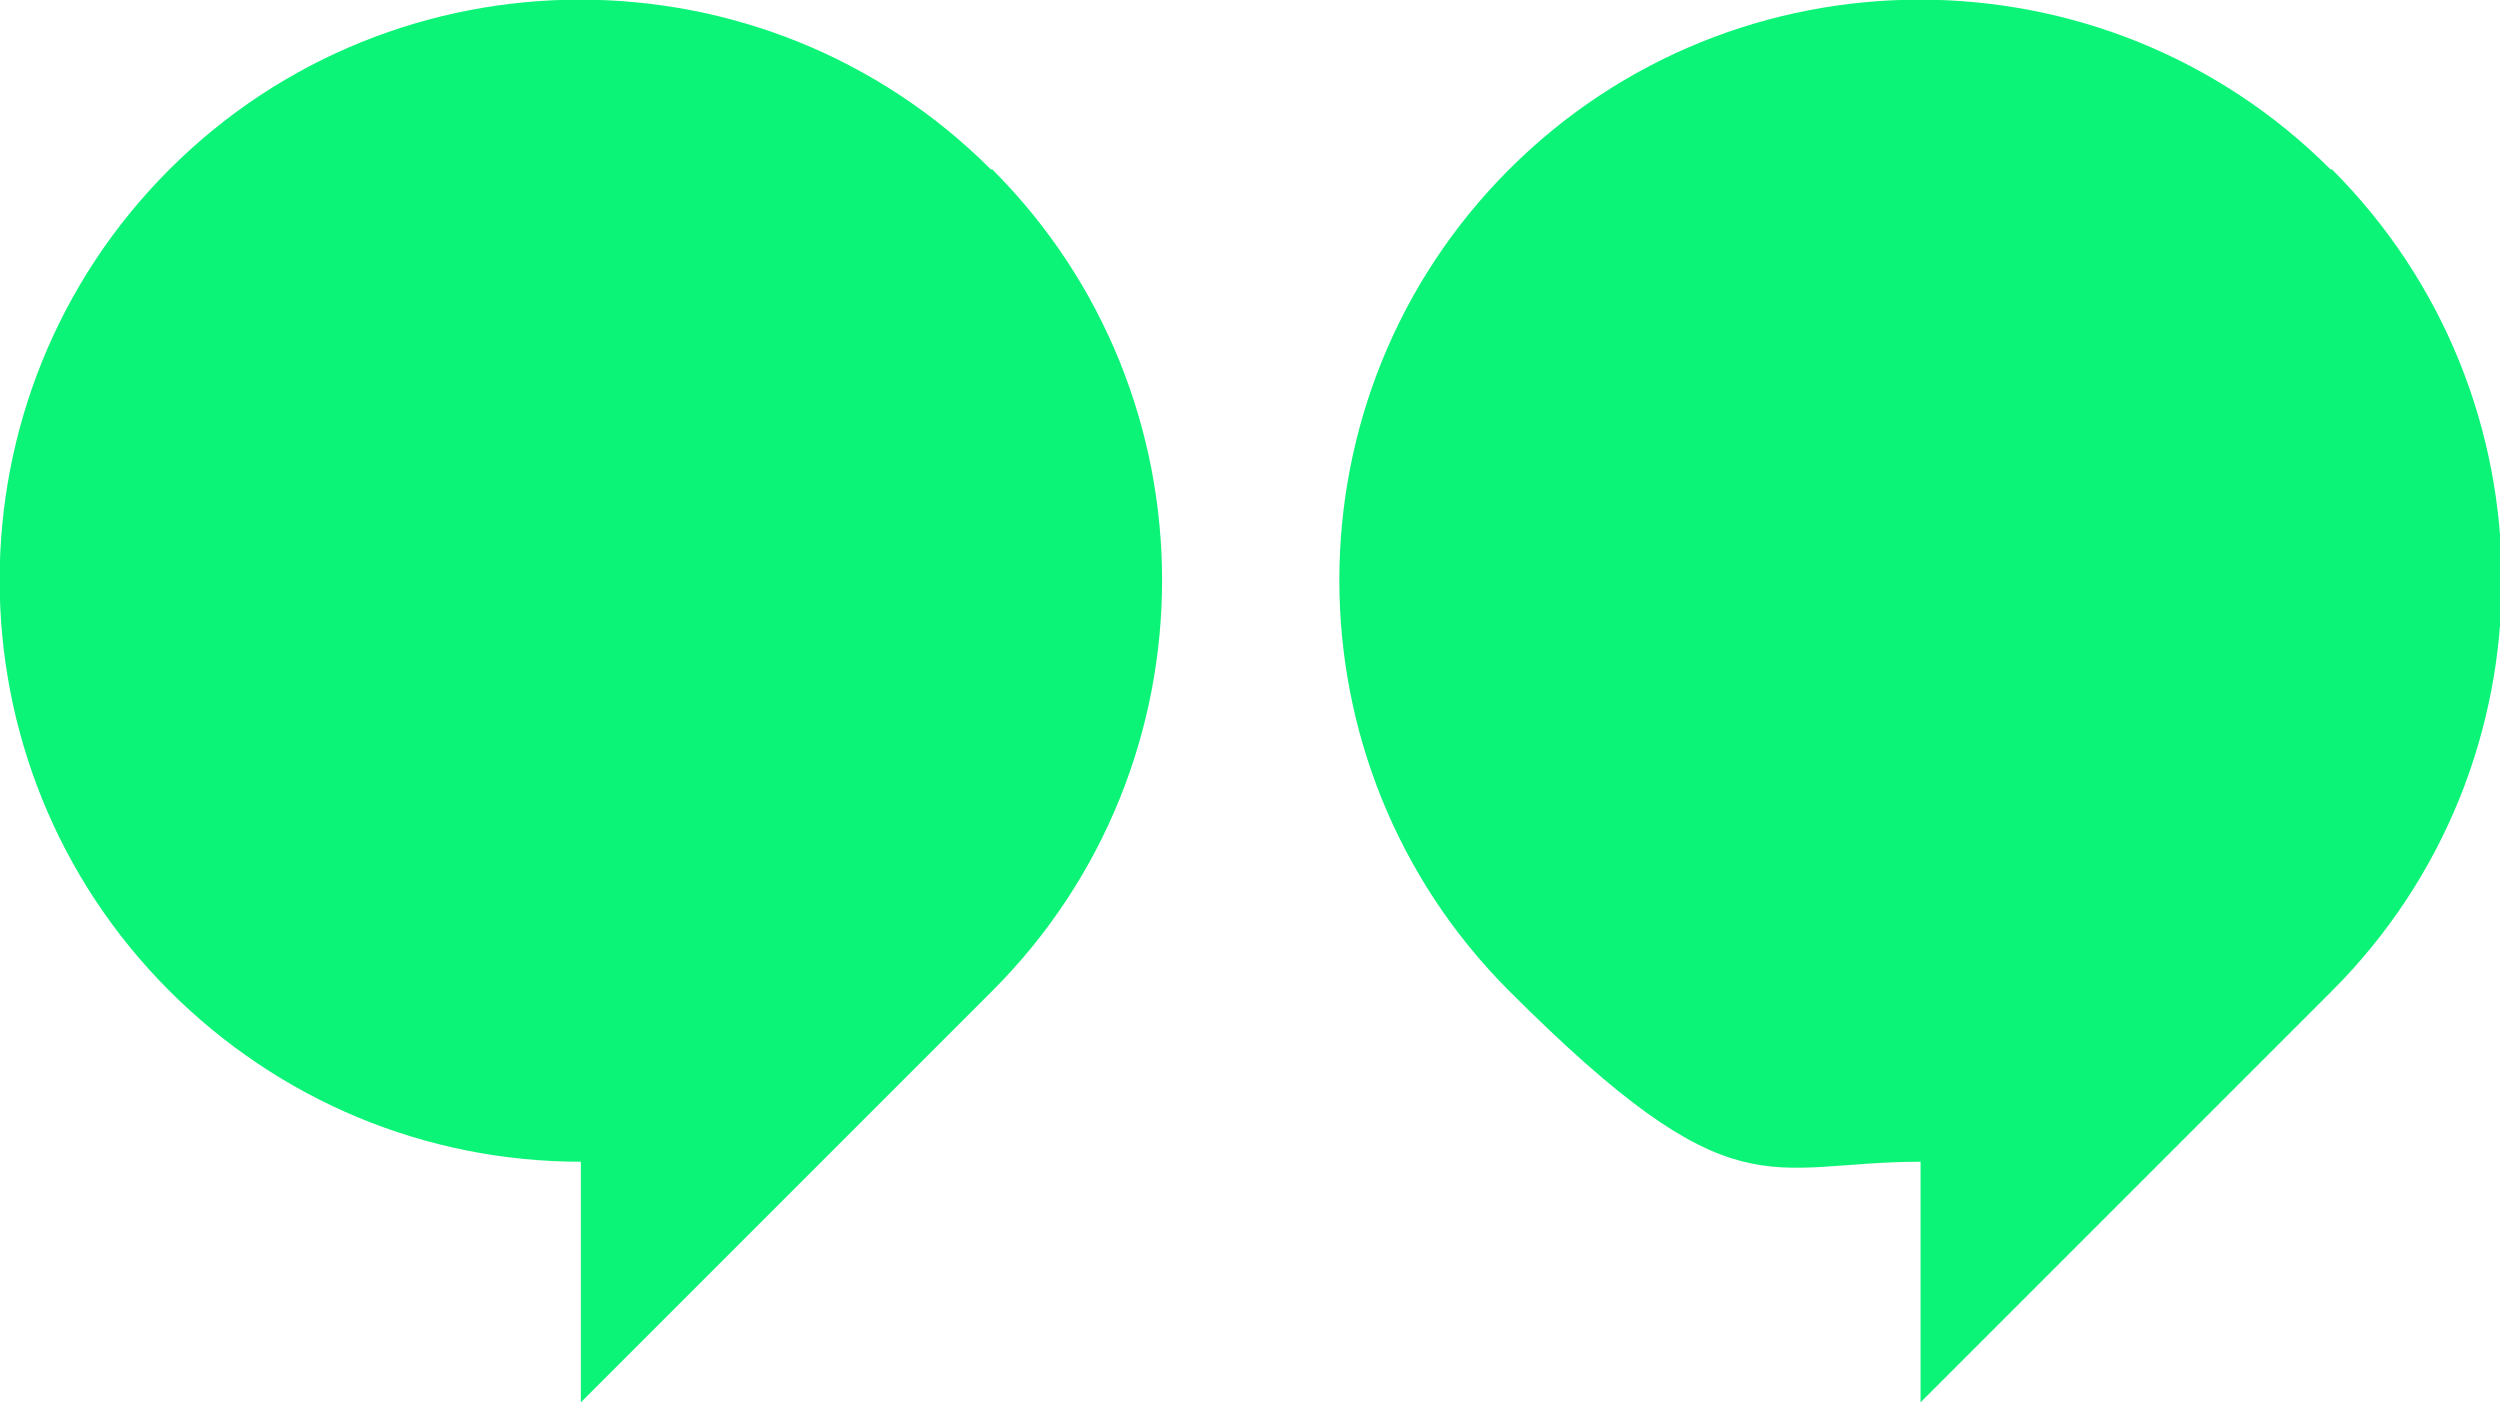 <svg xmlns="http://www.w3.org/2000/svg" viewBox="0 0 175.6 98.5"><defs><style>      .cls-1 {        fill: #0bf477;      }    </style></defs><g><g id="Lager_1"><path class="cls-1" d="M69.6,11.9c-15.9-15.9-41.8-15.9-57.7,0s-15.9,41.8,0,57.7c7.7,7.7,18,12,28.9,12v16.9l28.9-28.9c15.9-15.9,15.9-41.8,0-57.7h0ZM163.7,11.9c-15.9-15.9-41.8-15.9-57.7,0s-15.9,41.8,0,57.7,18,12,28.9,12v16.9l28.9-28.9c15.9-15.9,15.9-41.8,0-57.7h0Z"></path></g></g></svg>
